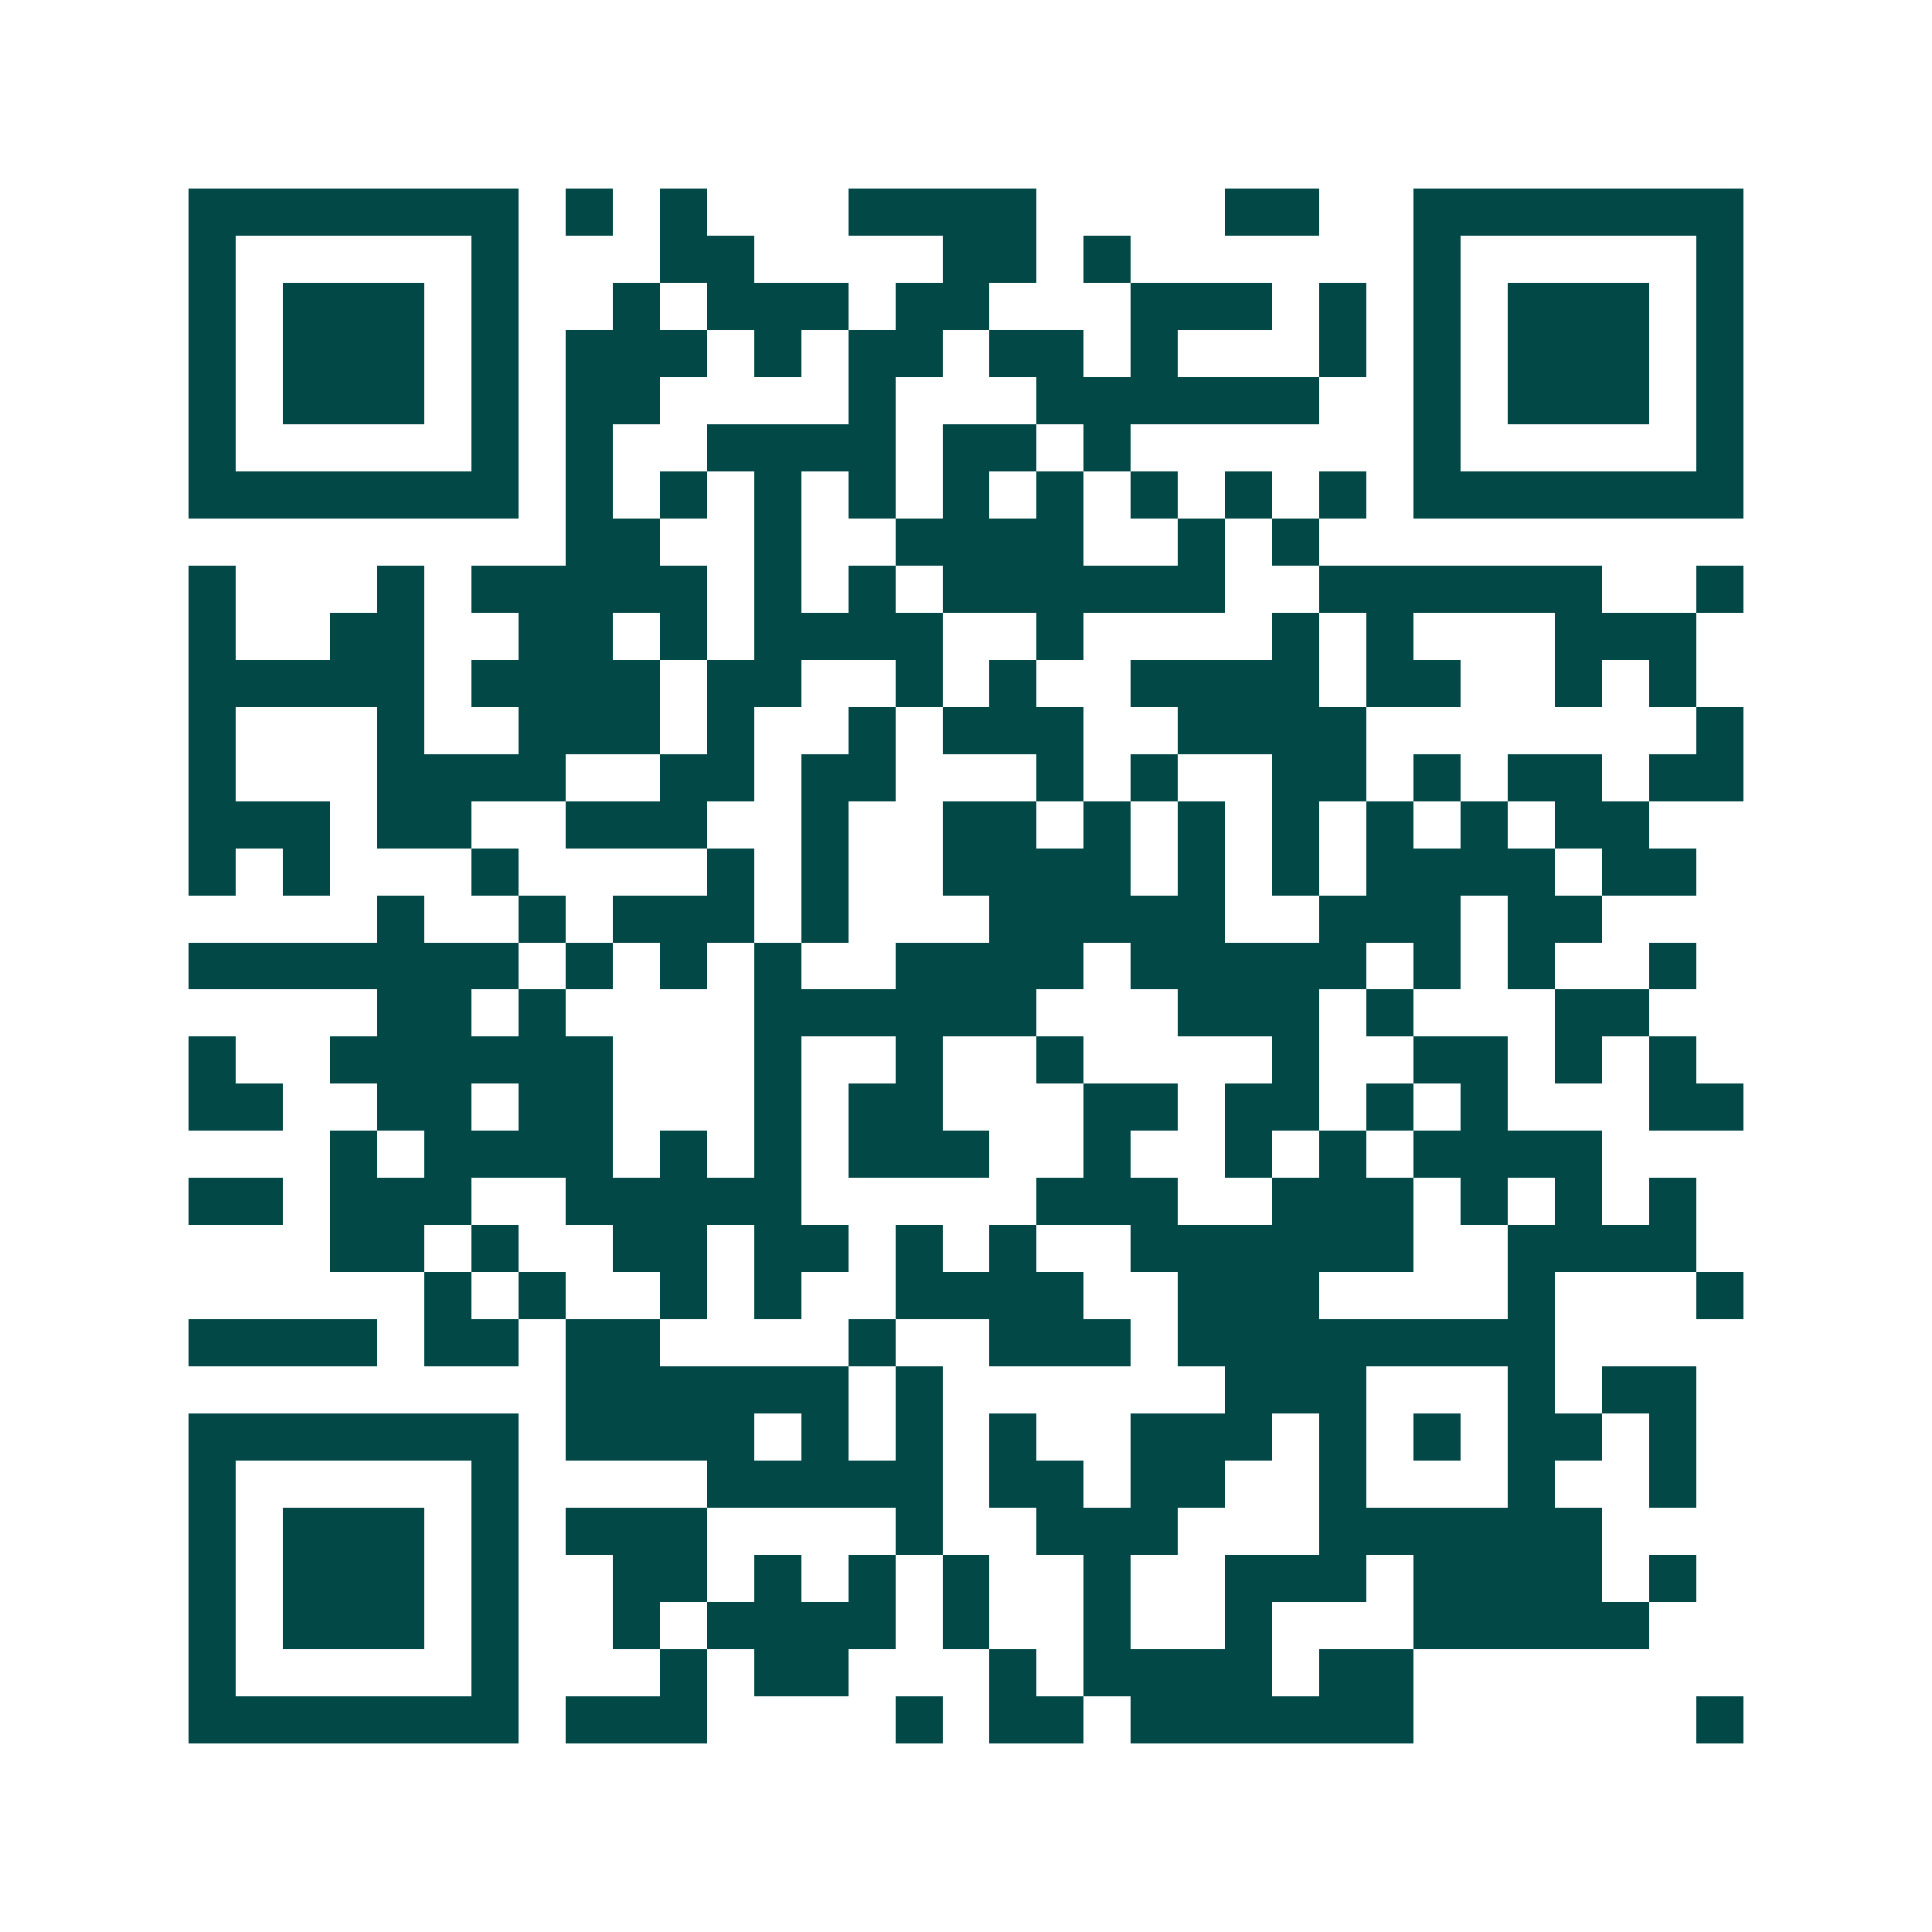 <svg xmlns="http://www.w3.org/2000/svg" width="200" height="200" viewBox="0 0 41 41" shape-rendering="crispEdges"><path fill="#ffffff" d="M0 0h41v41H0z"/><path stroke="#014847" d="M4 4.5h7m1 0h1m1 0h1m3 0h4m4 0h2m2 0h7M4 5.5h1m5 0h1m3 0h2m4 0h2m1 0h1m6 0h1m5 0h1M4 6.5h1m1 0h3m1 0h1m2 0h1m1 0h3m1 0h2m3 0h3m1 0h1m1 0h1m1 0h3m1 0h1M4 7.5h1m1 0h3m1 0h1m1 0h3m1 0h1m1 0h2m1 0h2m1 0h1m3 0h1m1 0h1m1 0h3m1 0h1M4 8.5h1m1 0h3m1 0h1m1 0h2m4 0h1m3 0h6m2 0h1m1 0h3m1 0h1M4 9.5h1m5 0h1m1 0h1m2 0h4m1 0h2m1 0h1m6 0h1m5 0h1M4 10.5h7m1 0h1m1 0h1m1 0h1m1 0h1m1 0h1m1 0h1m1 0h1m1 0h1m1 0h1m1 0h7M12 11.5h2m2 0h1m2 0h4m2 0h1m1 0h1M4 12.5h1m3 0h1m1 0h5m1 0h1m1 0h1m1 0h6m2 0h6m2 0h1M4 13.5h1m2 0h2m2 0h2m1 0h1m1 0h4m2 0h1m4 0h1m1 0h1m3 0h3M4 14.5h5m1 0h4m1 0h2m2 0h1m1 0h1m2 0h4m1 0h2m2 0h1m1 0h1M4 15.5h1m3 0h1m2 0h3m1 0h1m2 0h1m1 0h3m2 0h4m7 0h1M4 16.5h1m3 0h4m2 0h2m1 0h2m3 0h1m1 0h1m2 0h2m1 0h1m1 0h2m1 0h2M4 17.5h3m1 0h2m2 0h3m2 0h1m2 0h2m1 0h1m1 0h1m1 0h1m1 0h1m1 0h1m1 0h2M4 18.5h1m1 0h1m3 0h1m4 0h1m1 0h1m2 0h4m1 0h1m1 0h1m1 0h4m1 0h2M8 19.5h1m2 0h1m1 0h3m1 0h1m3 0h5m2 0h3m1 0h2M4 20.5h7m1 0h1m1 0h1m1 0h1m2 0h4m1 0h5m1 0h1m1 0h1m2 0h1M8 21.5h2m1 0h1m4 0h6m3 0h3m1 0h1m3 0h2M4 22.5h1m2 0h6m3 0h1m2 0h1m2 0h1m4 0h1m2 0h2m1 0h1m1 0h1M4 23.5h2m2 0h2m1 0h2m3 0h1m1 0h2m3 0h2m1 0h2m1 0h1m1 0h1m3 0h2M7 24.5h1m1 0h4m1 0h1m1 0h1m1 0h3m2 0h1m2 0h1m1 0h1m1 0h4M4 25.5h2m1 0h3m2 0h5m5 0h3m2 0h3m1 0h1m1 0h1m1 0h1M7 26.5h2m1 0h1m2 0h2m1 0h2m1 0h1m1 0h1m2 0h6m2 0h4M9 27.5h1m1 0h1m2 0h1m1 0h1m2 0h4m2 0h3m4 0h1m3 0h1M4 28.5h4m1 0h2m1 0h2m4 0h1m2 0h3m1 0h8M12 29.5h6m1 0h1m6 0h3m3 0h1m1 0h2M4 30.5h7m1 0h4m1 0h1m1 0h1m1 0h1m2 0h3m1 0h1m1 0h1m1 0h2m1 0h1M4 31.5h1m5 0h1m4 0h5m1 0h2m1 0h2m2 0h1m3 0h1m2 0h1M4 32.5h1m1 0h3m1 0h1m1 0h3m4 0h1m2 0h3m3 0h6M4 33.5h1m1 0h3m1 0h1m2 0h2m1 0h1m1 0h1m1 0h1m2 0h1m2 0h3m1 0h4m1 0h1M4 34.5h1m1 0h3m1 0h1m2 0h1m1 0h4m1 0h1m2 0h1m2 0h1m3 0h5M4 35.5h1m5 0h1m3 0h1m1 0h2m3 0h1m1 0h4m1 0h2M4 36.5h7m1 0h3m4 0h1m1 0h2m1 0h6m6 0h1"/></svg>
